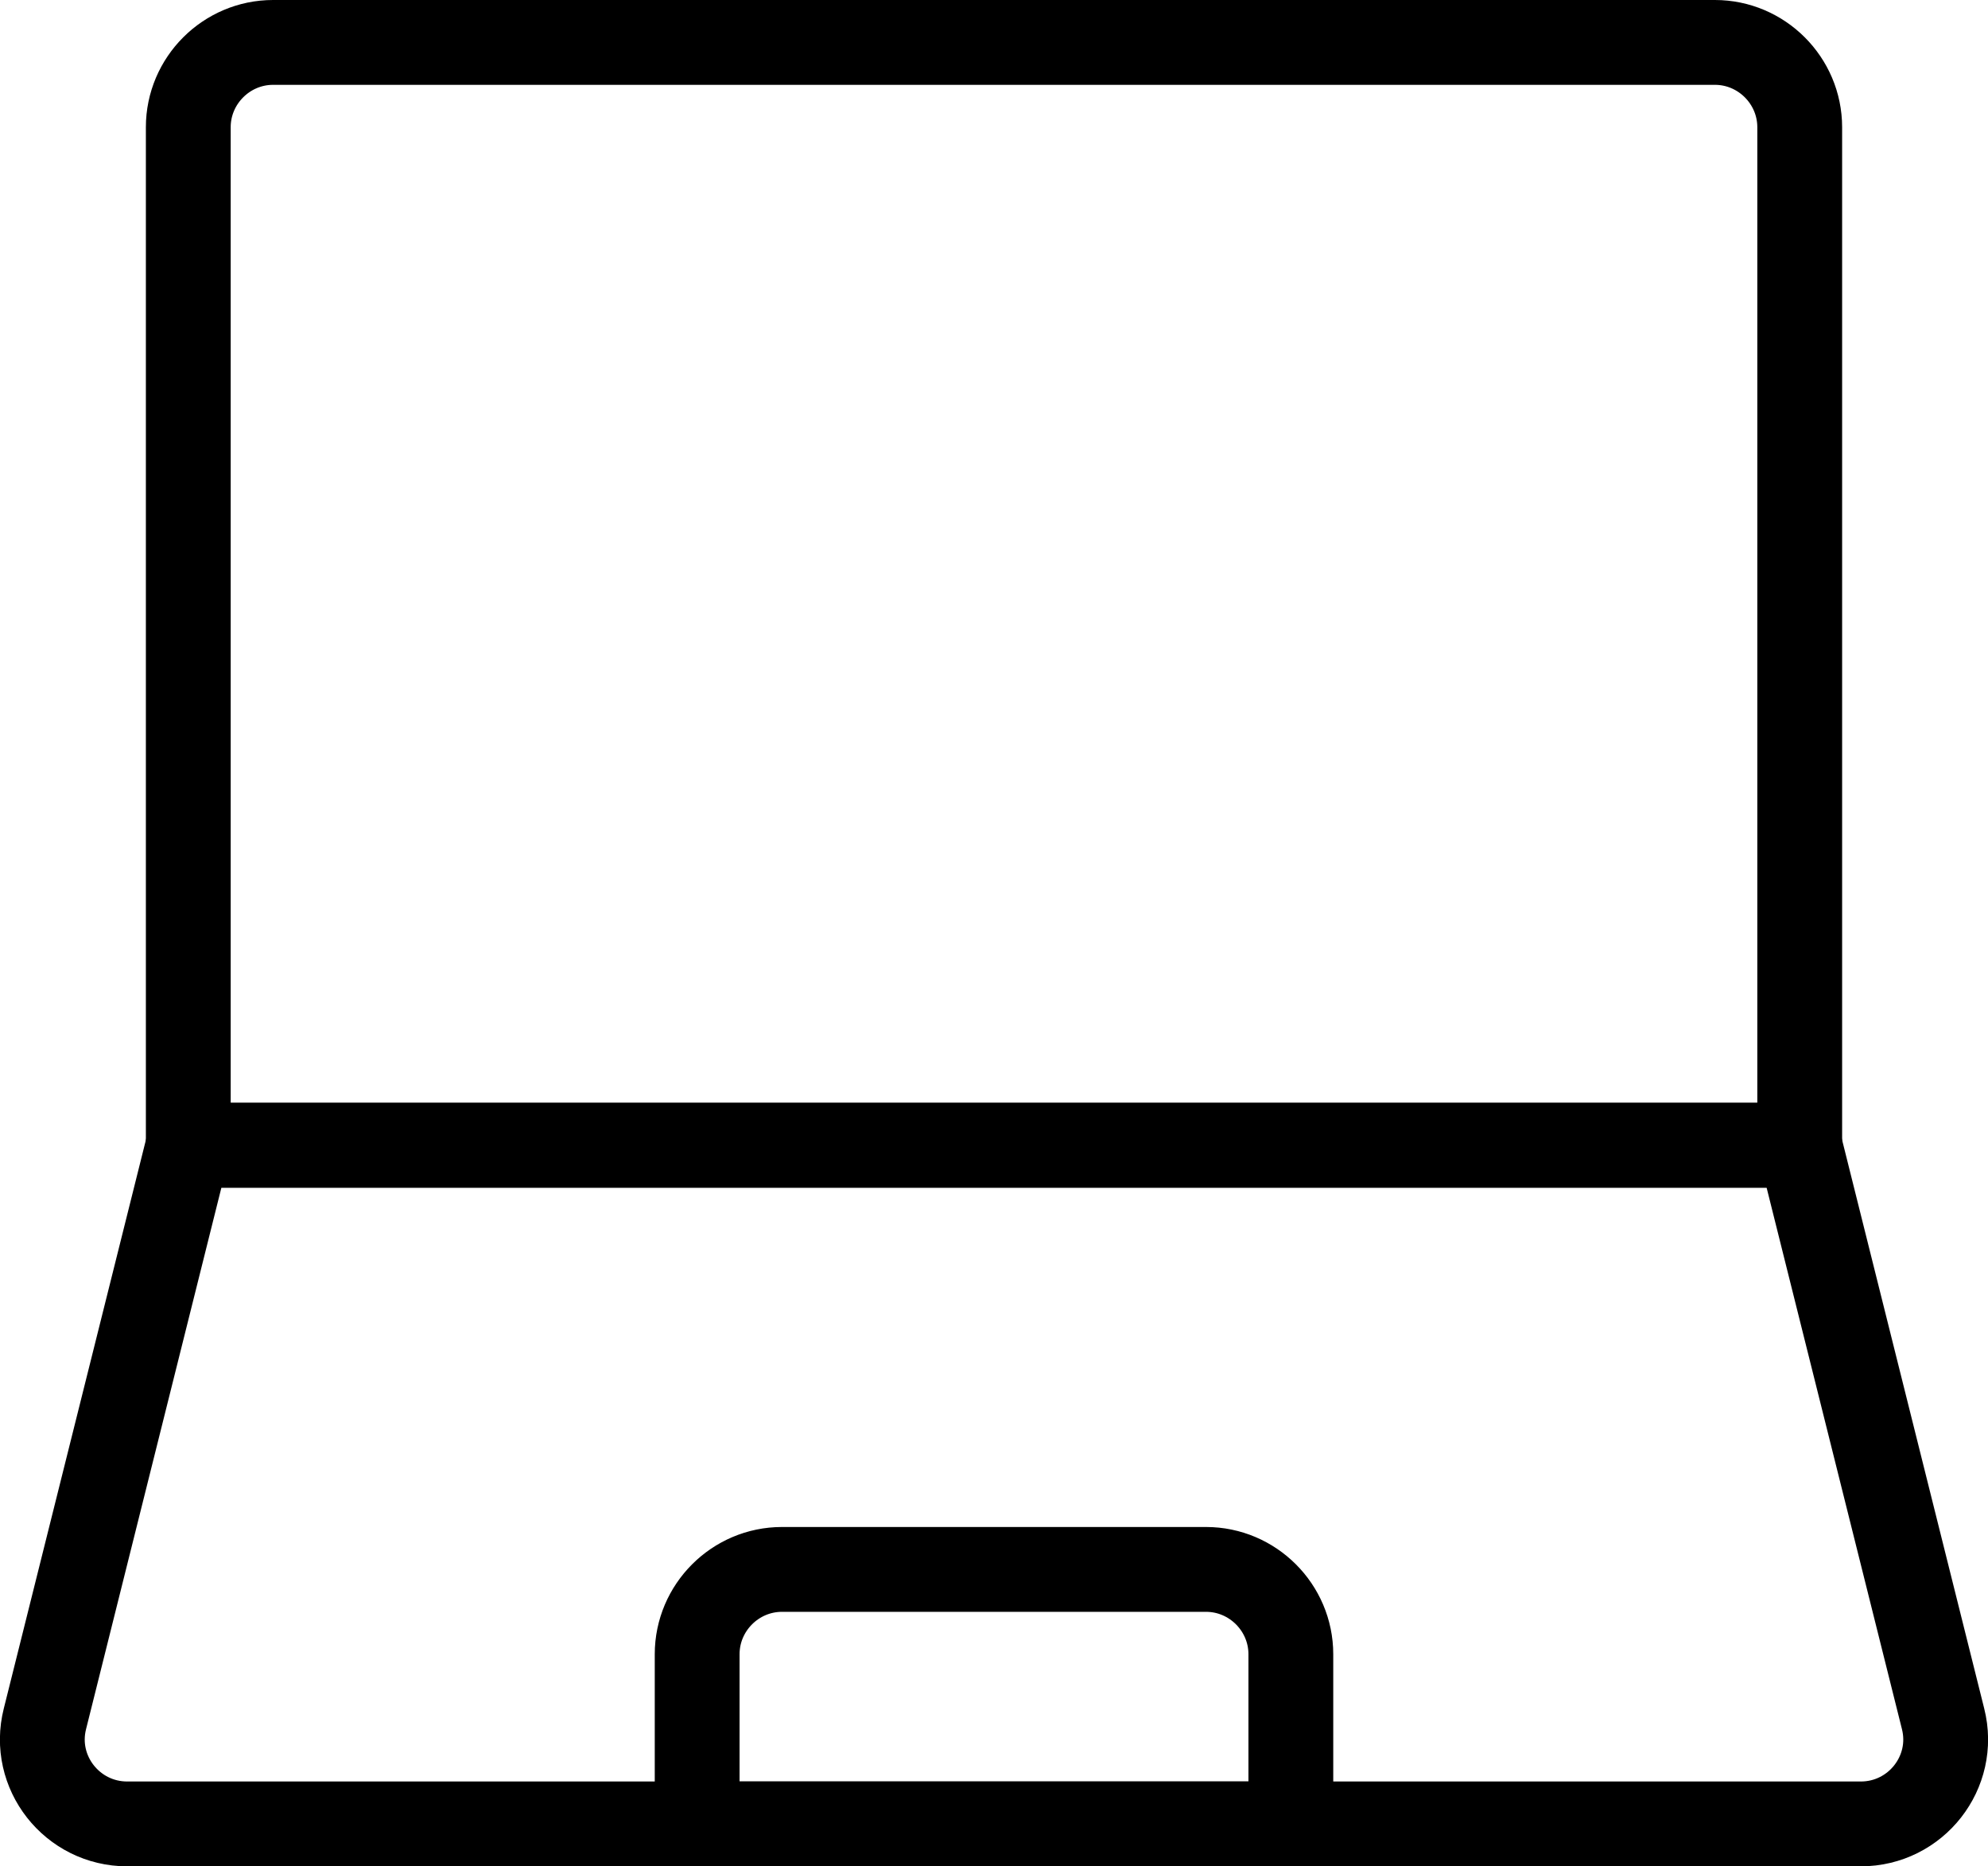<?xml version="1.0" encoding="UTF-8"?><svg id="_レイヤー_2" xmlns="http://www.w3.org/2000/svg" viewBox="0 0 23.44 22"><defs><style>.cls-1{fill:none;stroke:#000;stroke-linecap:round;stroke-linejoin:round;}</style></defs><g id="_レイヤー_1-2"><path class="cls-1" d="M21.22,13.5H2.22V1.5c0-.55.45-1,1-1h17c.55,0,1,.45,1,1v12Z"/><path class="cls-1" d="M21.22,13.5H2.22l-1.69,6.76c-.16.63.32,1.24.97,1.24h20.44c.65,0,1.13-.61.97-1.24l-1.69-6.76Z"/><path class="cls-1" d="M9.22,18.5h5c.55,0,1,.45,1,1v2h-7v-2c0-.55.45-1,1-1Z"/></g></svg>